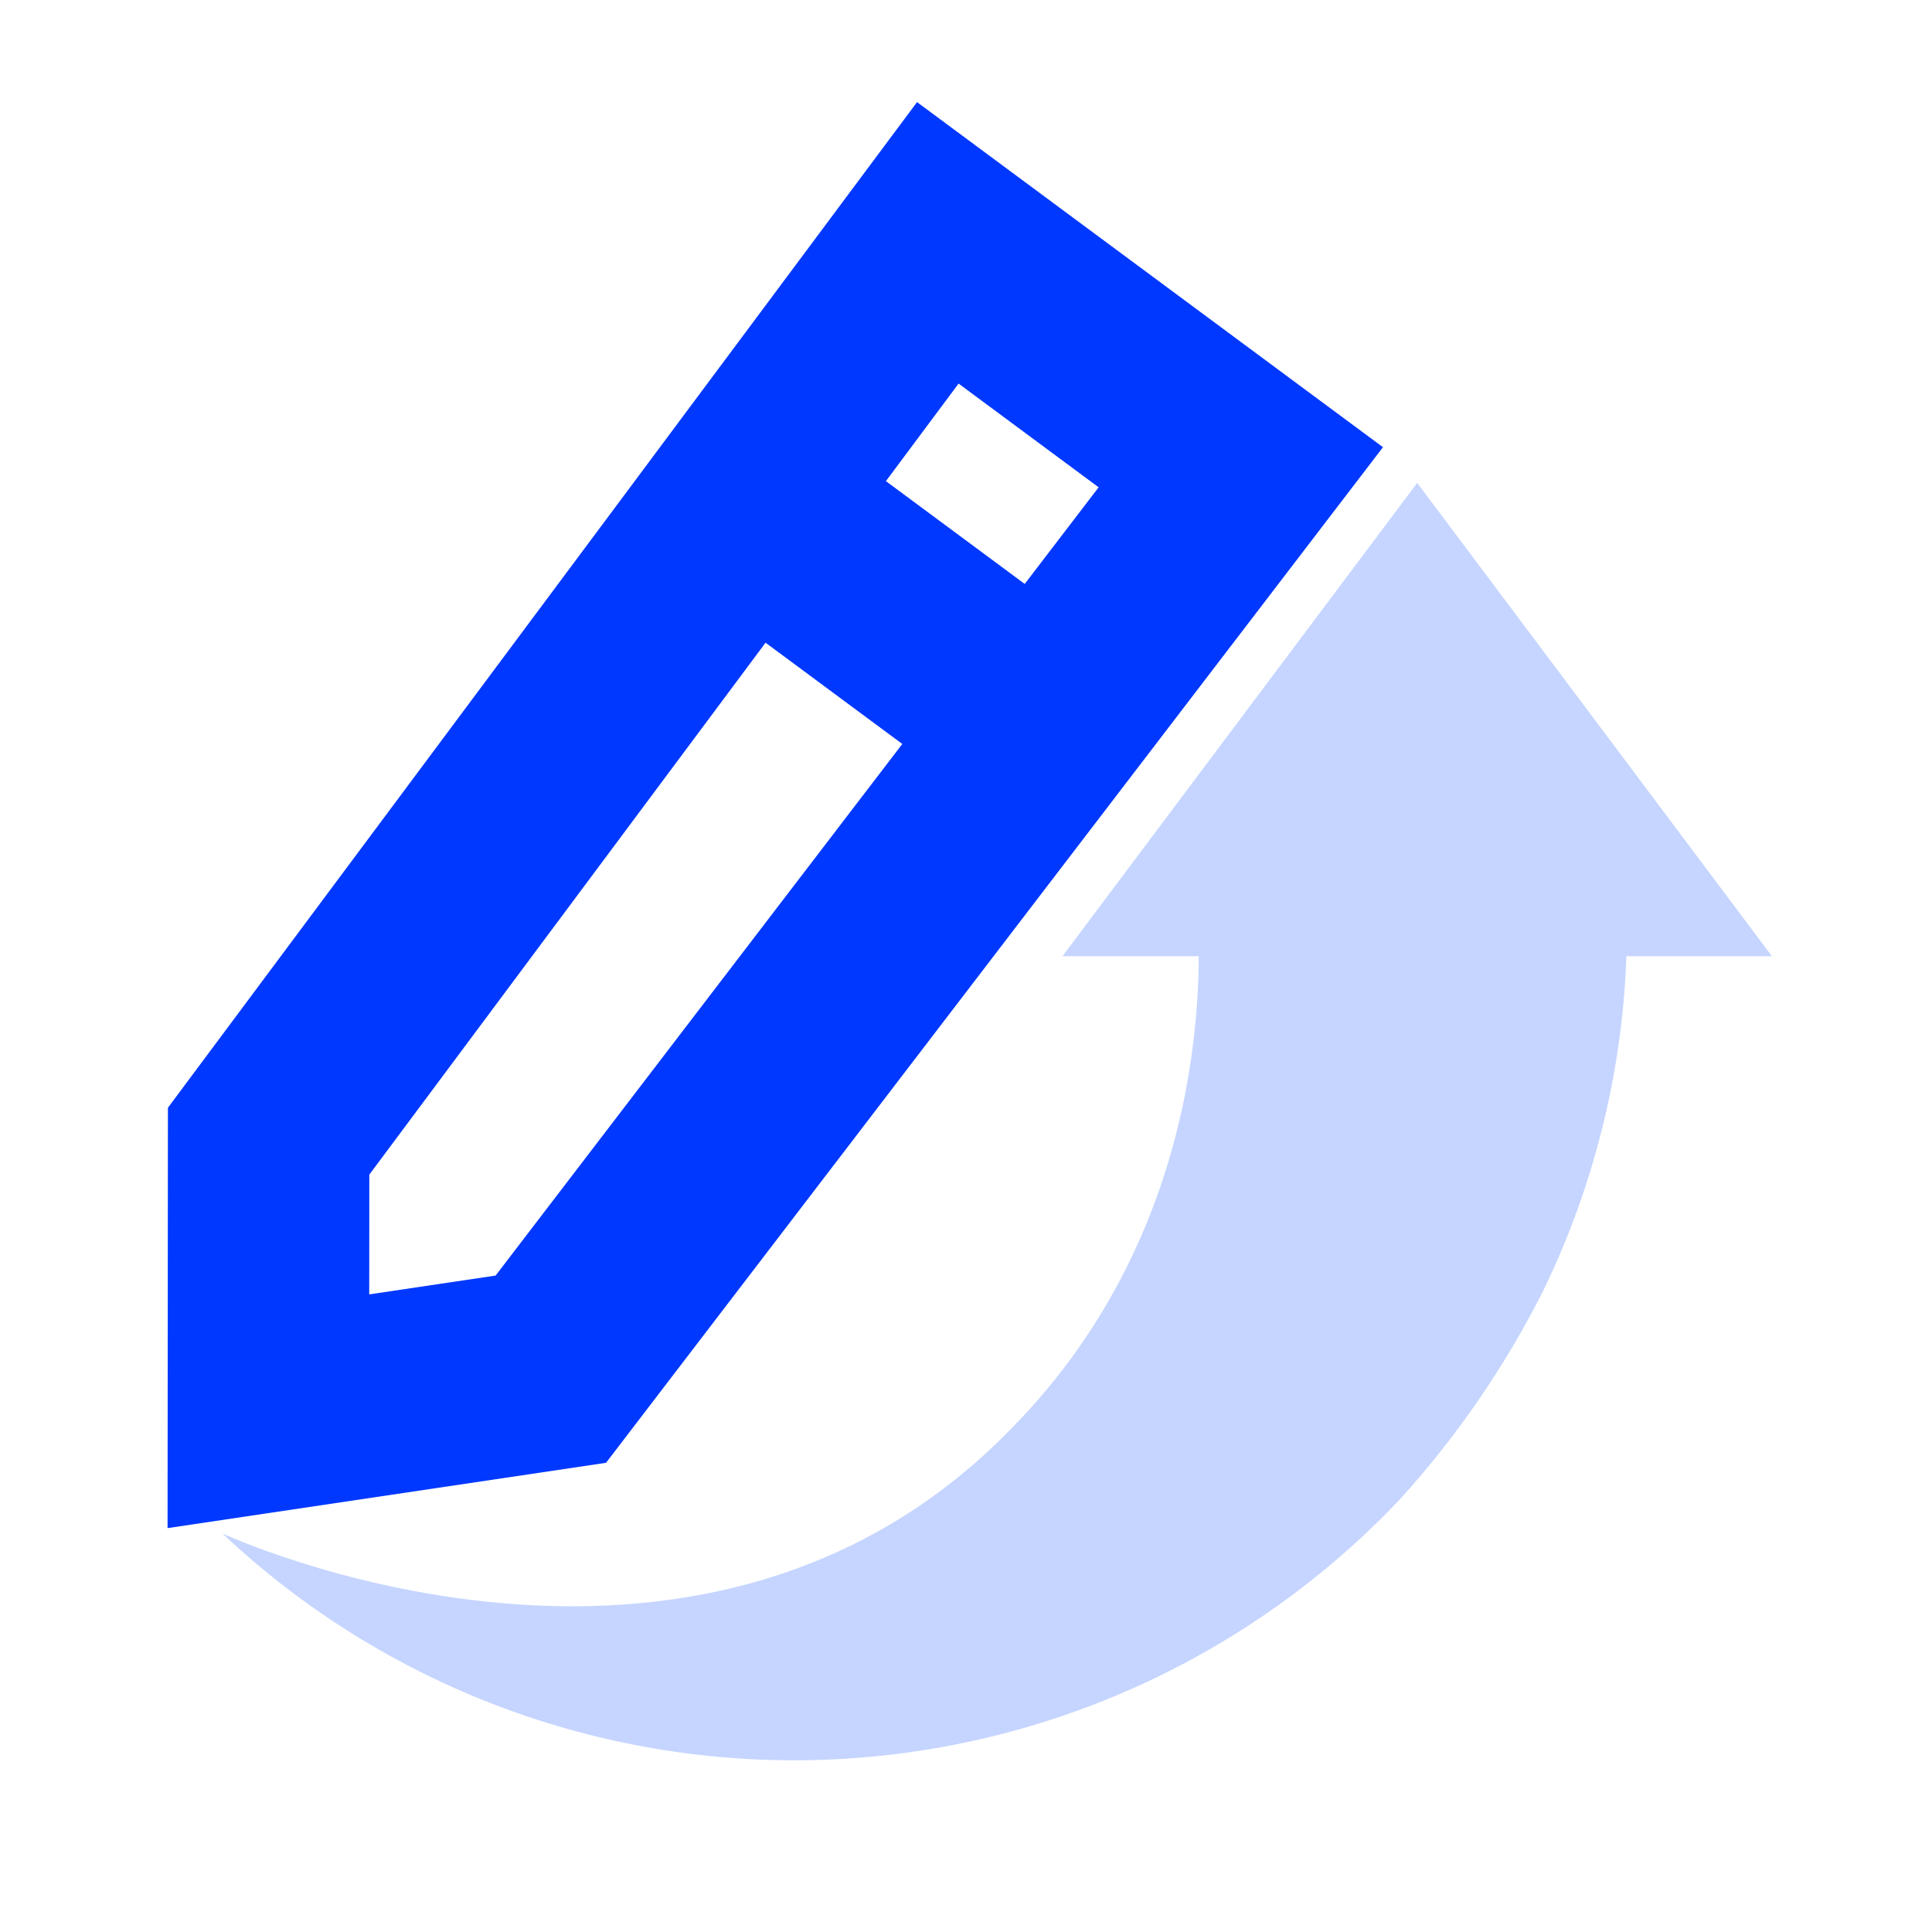 <svg width="76" height="76" viewBox="0 0 76 76" fill="none" xmlns="http://www.w3.org/2000/svg">
<g clip-path="url(#clip0_2324_1624)">
<path d="M36.891 9.553L48.81 18.381L21.668 53.86L10.558 55.515L10.567 44.891L36.891 9.553Z" stroke="#0038FF" stroke-width="7.925" stroke-miterlimit="10"/>
<path d="M41.575 28.839L28.926 19.47" stroke="#0038FF" stroke-width="7.925"/>
<path d="M8.746 60.321C15.077 66.285 23.518 69.49 32.212 69.231C40.906 68.972 49.141 65.27 55.106 58.939C57.323 56.488 59.202 53.751 60.693 50.801C63.023 46.016 64.153 40.734 63.982 35.414L47.102 35.917C47.217 37.758 47.763 48.093 39.794 56.183C27.386 68.986 8.746 60.321 8.746 60.321Z" fill="#C5D5FF"/>
<path d="M55.749 18.995L41.795 37.615H69.703L55.749 18.995Z" fill="#C5D5FF"/>
</g>
<defs>
<clipPath id="clip0_2324_1624">
<rect width="75.283" height="75.283" fill="white"/>
</clipPath>
</defs>
</svg>
